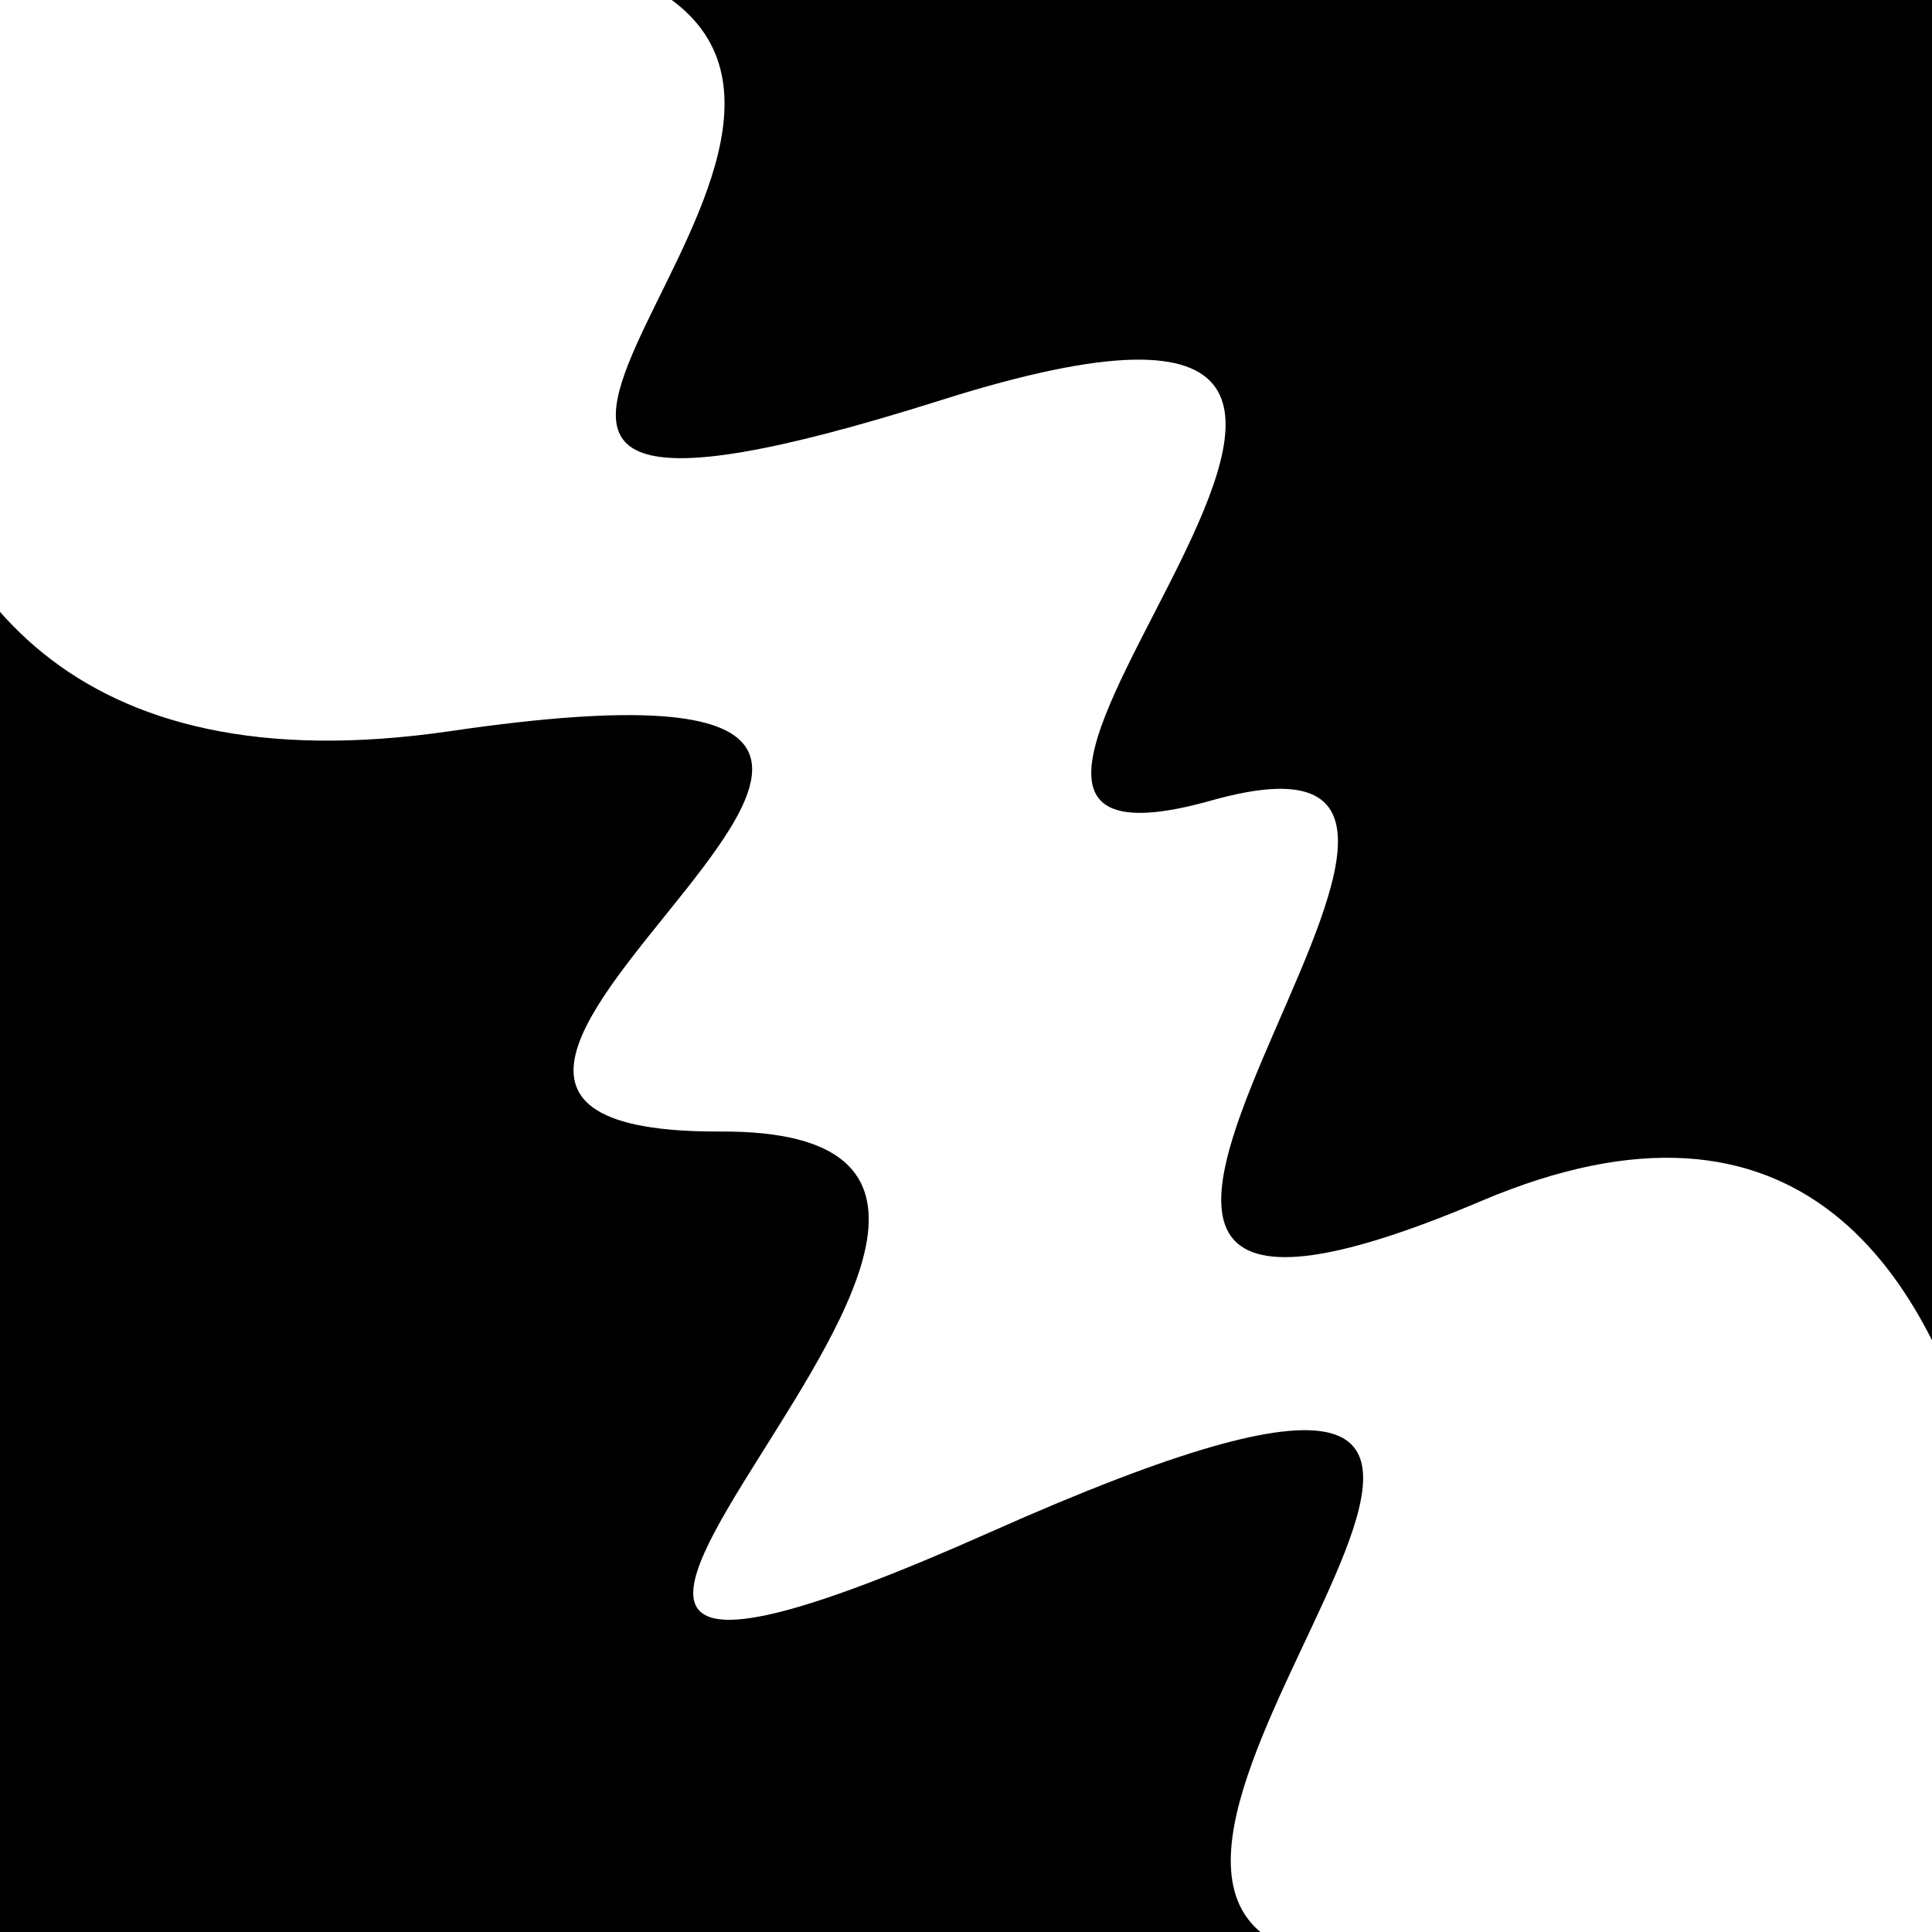 <svg viewBox="0 0 1000 1000" height="1000" width="1000" xmlns="http://www.w3.org/2000/svg">
<rect x="0" y="0" width="1000" height="1000" fill="#ffffff"></rect>
<g transform="rotate(56 500.0 500.0)">
<path d="M -250.0 653.21 S
  76.59 1014.14
 250.00  653.21
 356.62  867.89
 500.00  653.21
 675.64 1075.03
 750.00  653.21
 888.95  685.77
1000.00  653.21 h 110 V 2000 H -250.0 Z" fill="hsl(3.9, 20%, 26.793%)"></path>
</g>
<g transform="rotate(236 500.0 500.0)">
<path d="M -250.0 653.21 S
 182.15 1001.96
 250.00  653.21
 430.99  862.24
 500.00  653.21
 644.52 1010.38
 750.00  653.21
 859.72  704.15
1000.00  653.21 h 110 V 2000 H -250.0 Z" fill="hsl(63.9, 20%, 41.793%)"></path>
</g>
</svg>